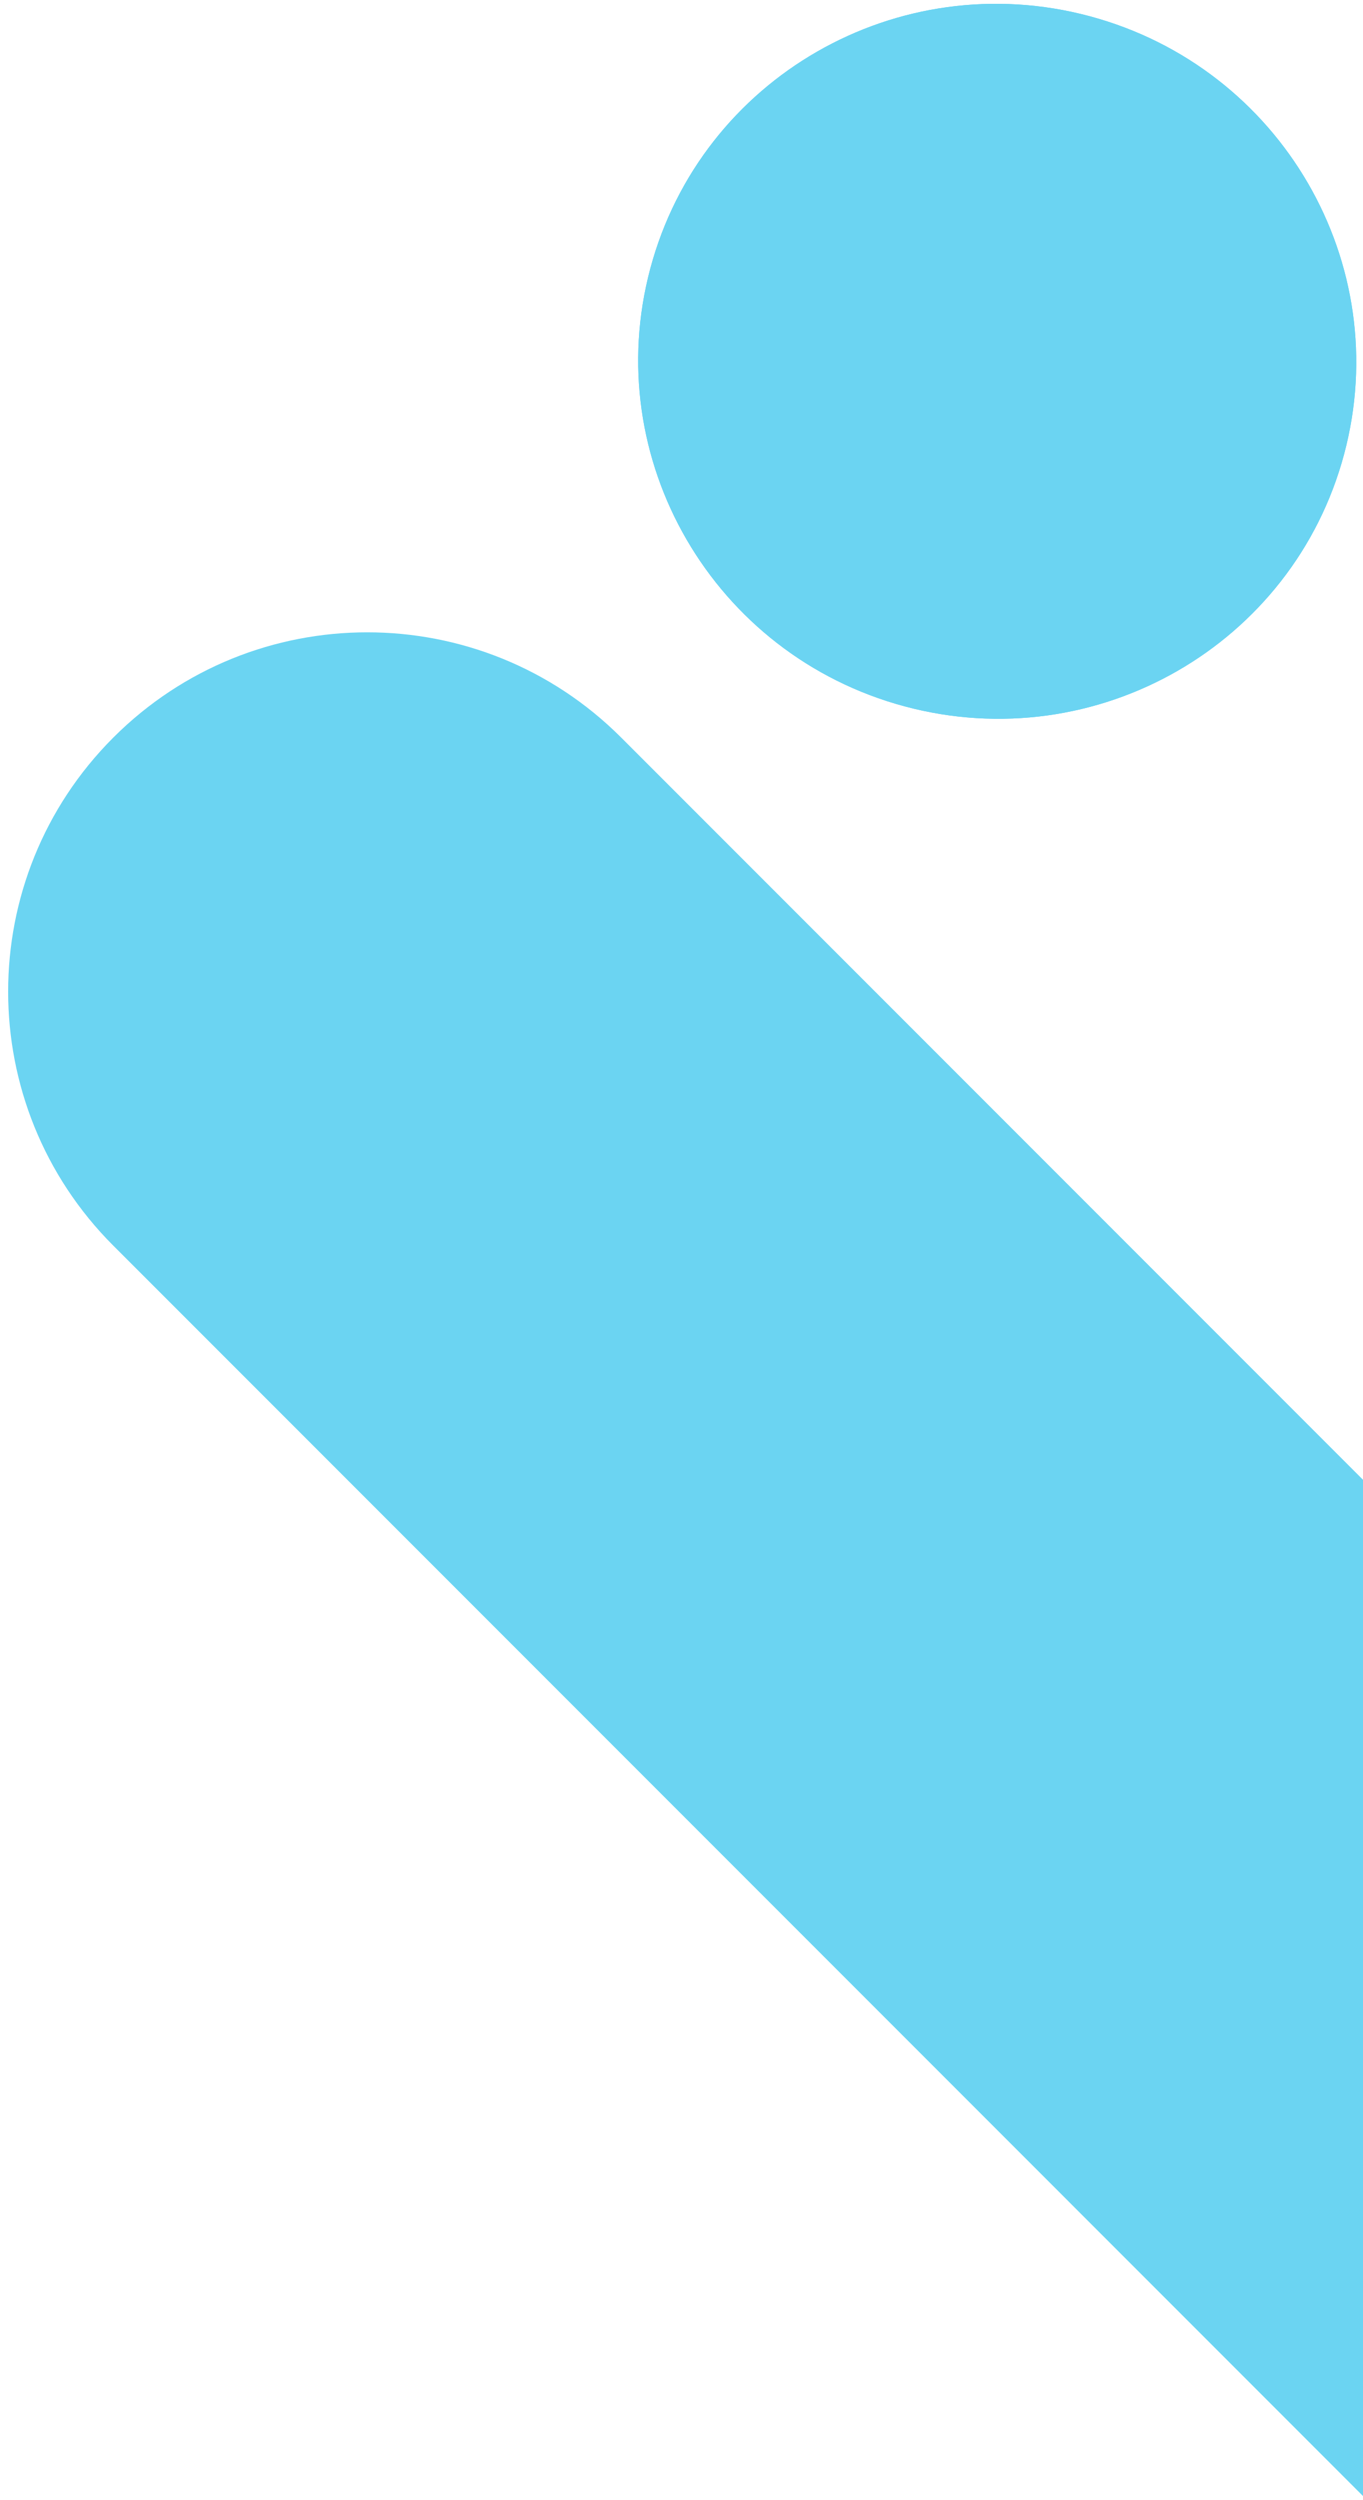 <svg width="240" height="440" viewBox="0 0 240 440" fill="none" xmlns="http://www.w3.org/2000/svg">
<g clip-path="url(#clip0_3092_22537)">
<path d="M19.954 219.224C-4.74 194.53 -4.74 154.494 19.954 129.8C44.648 105.107 84.684 105.107 109.378 129.8L410.438 430.861L321.014 520.285L19.954 219.224Z" fill="#6BD4F2"/>
<path d="M236.67 79.951C227.683 113.494 193.051 133.358 159.319 124.319C125.587 115.281 105.527 80.762 114.515 47.22C123.503 13.677 158.134 -6.187 191.866 2.851C225.599 11.89 245.658 46.409 236.67 79.951Z" fill="#6BD4F2"/>
<path d="M236.67 79.951C227.683 113.494 193.051 133.358 159.319 124.319C125.587 115.281 105.527 80.762 114.515 47.22C123.503 13.677 158.134 -6.187 191.866 2.851C225.599 11.89 245.658 46.409 236.67 79.951Z" fill="#6BD4F2"/>
</g>
<defs>
<clipPath id="clip0_3092_22537">
<rect width="240" height="440" fill="white"/>
</clipPath>
</defs>
</svg>
